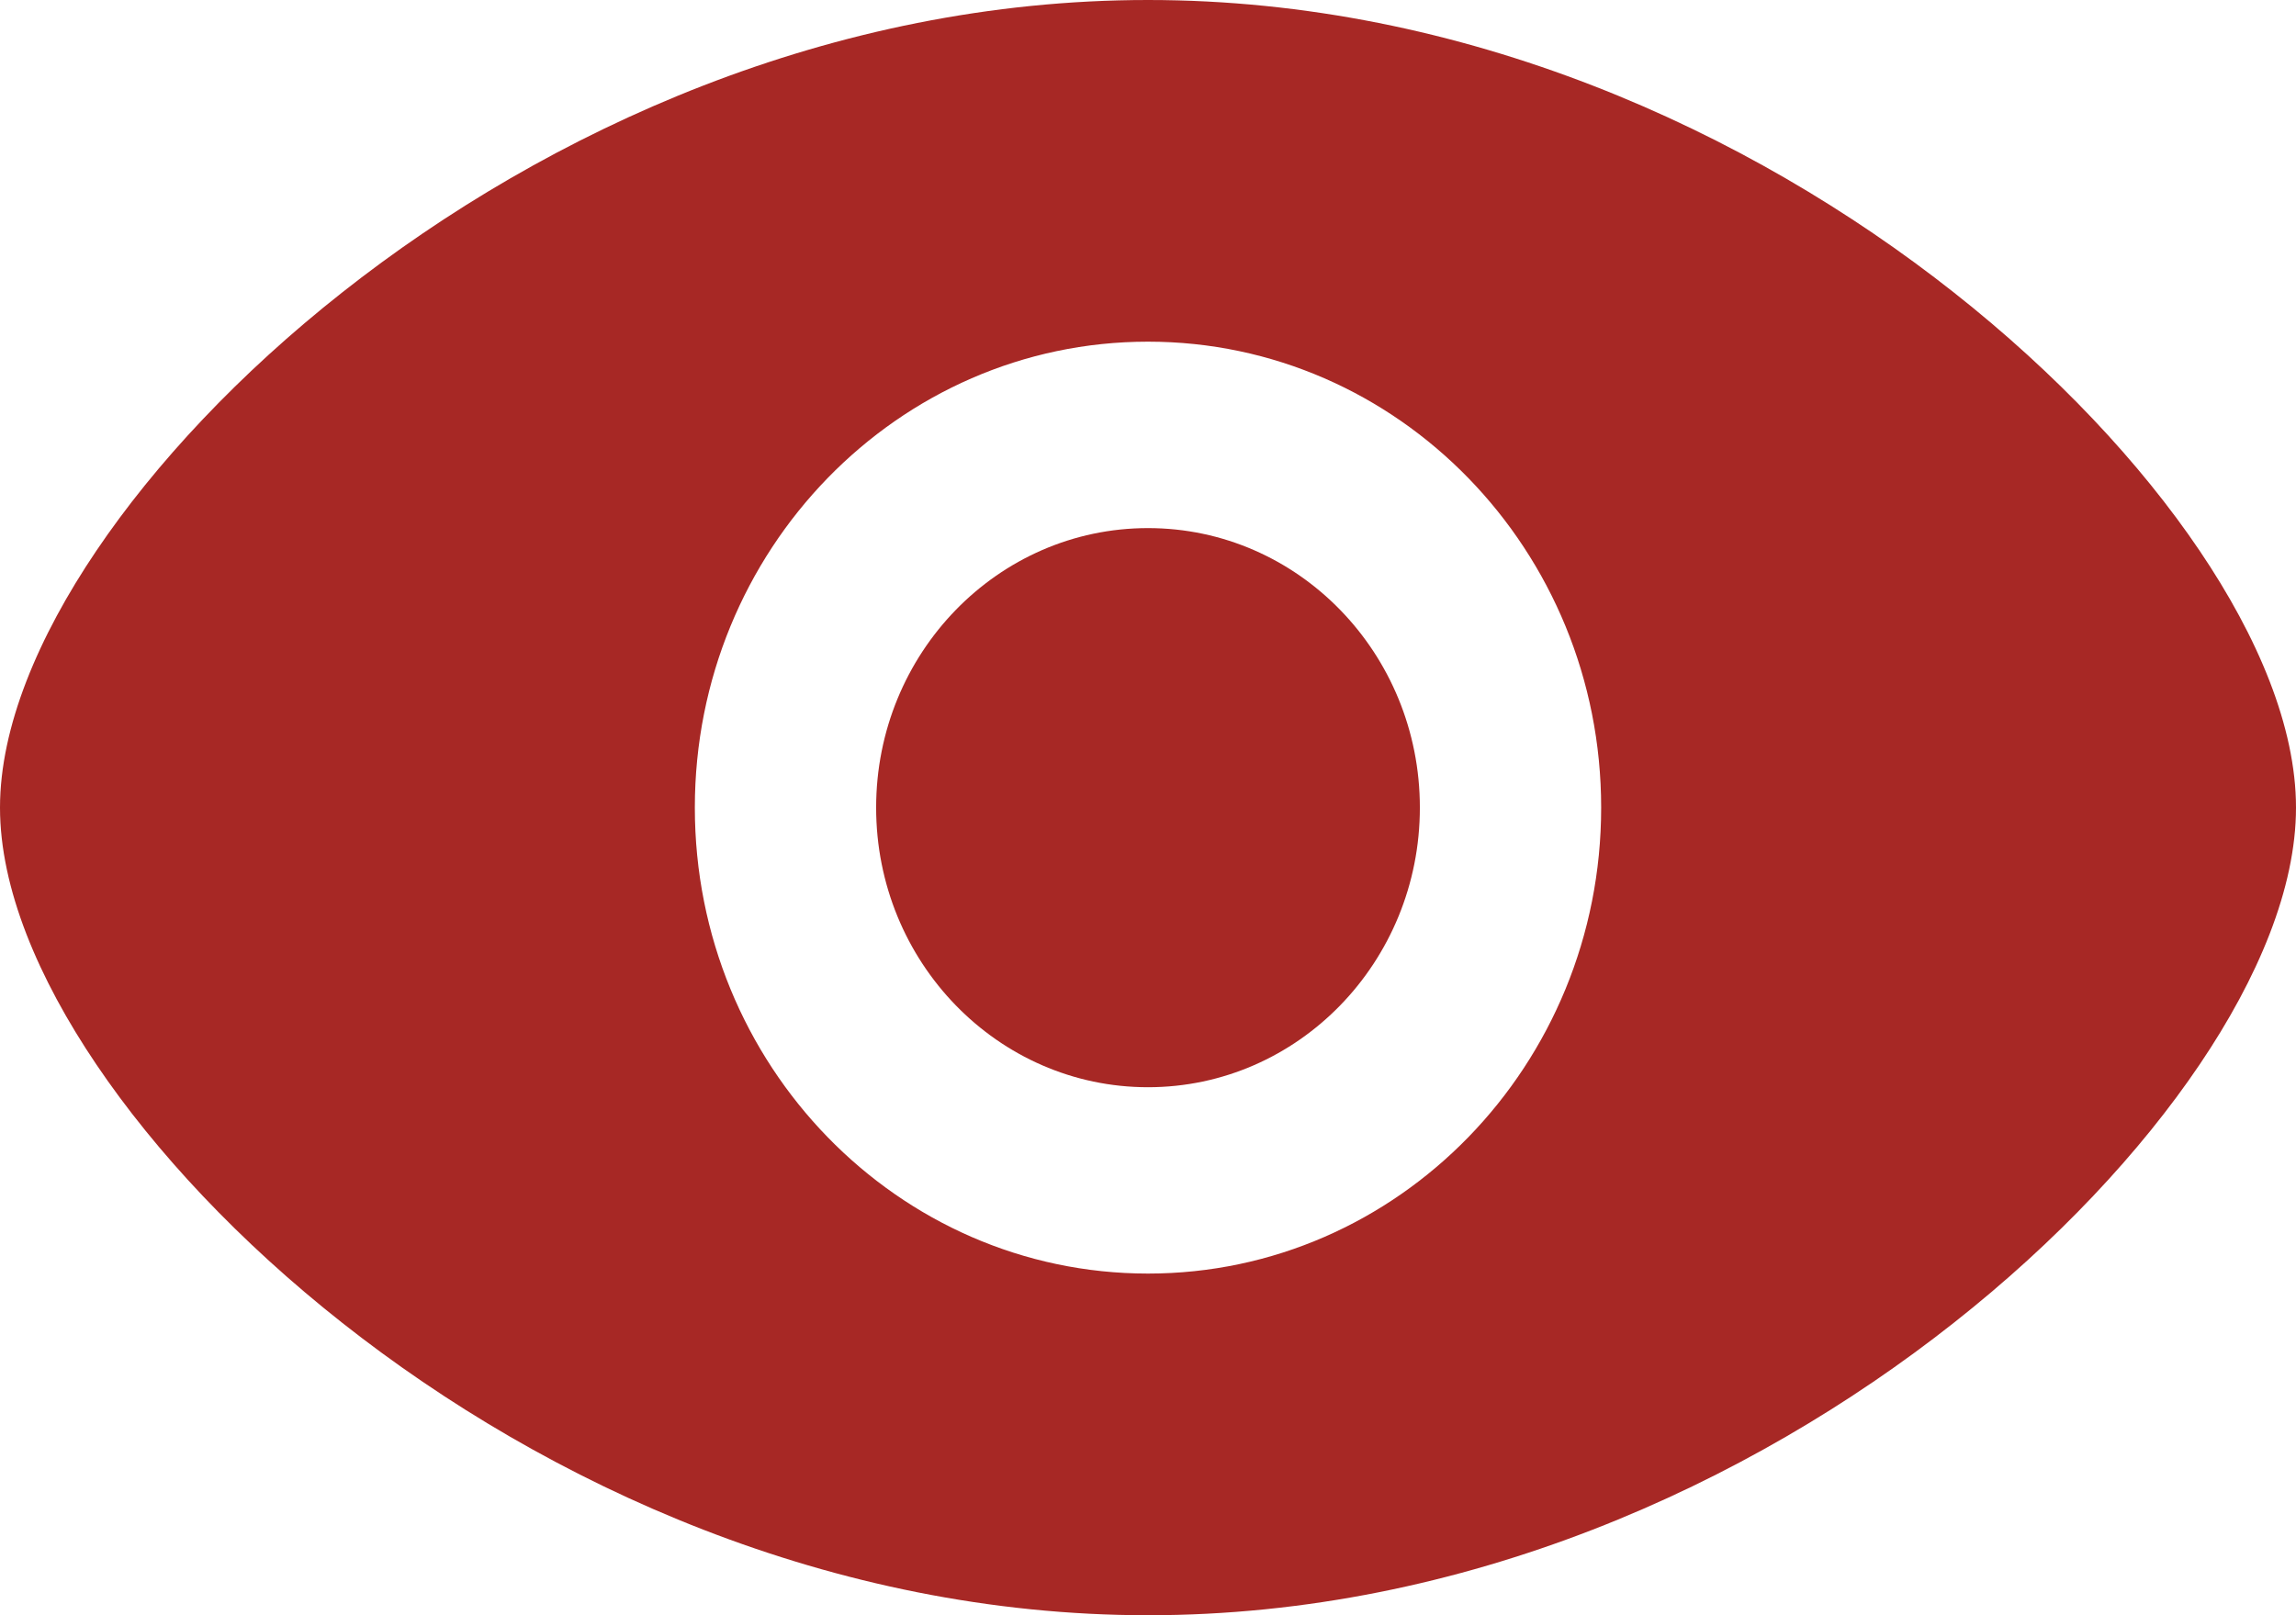 <?xml version="1.0" encoding="UTF-8"?> <svg xmlns="http://www.w3.org/2000/svg" width="27" height="19" viewBox="0 0 27 19" fill="none"> <path d="M13.5 6.212C11.734 6.212 10.303 7.684 10.303 9.5C10.303 11.316 11.734 12.789 13.5 12.789C15.266 12.789 16.697 11.316 16.697 9.5C16.697 7.684 15.266 6.212 13.5 6.212Z" fill="#A72825"></path> <path fill-rule="evenodd" clip-rule="evenodd" d="M13.5 0C9.78 0 6.435 1.537 4.024 3.44C2.817 4.392 1.827 5.45 1.132 6.48C0.45 7.49 0 8.552 0 9.5C0 10.448 0.45 11.51 1.132 12.52C1.827 13.55 2.817 14.608 4.024 15.56C6.435 17.463 9.78 19 13.5 19C17.22 19 20.566 17.463 22.976 15.56C24.183 14.608 25.173 13.55 25.868 12.52C26.55 11.51 27 10.448 27 9.5C27 8.552 26.55 7.49 25.868 6.48C25.173 5.45 24.183 4.392 22.976 3.44C20.566 1.537 17.22 0 13.5 0ZM8.171 9.5C8.171 6.473 10.557 4.019 13.5 4.019C16.443 4.019 18.829 6.473 18.829 9.5C18.829 12.527 16.443 14.981 13.5 14.981C10.557 14.981 8.171 12.527 8.171 9.5Z" fill="#A72825"></path> </svg> 